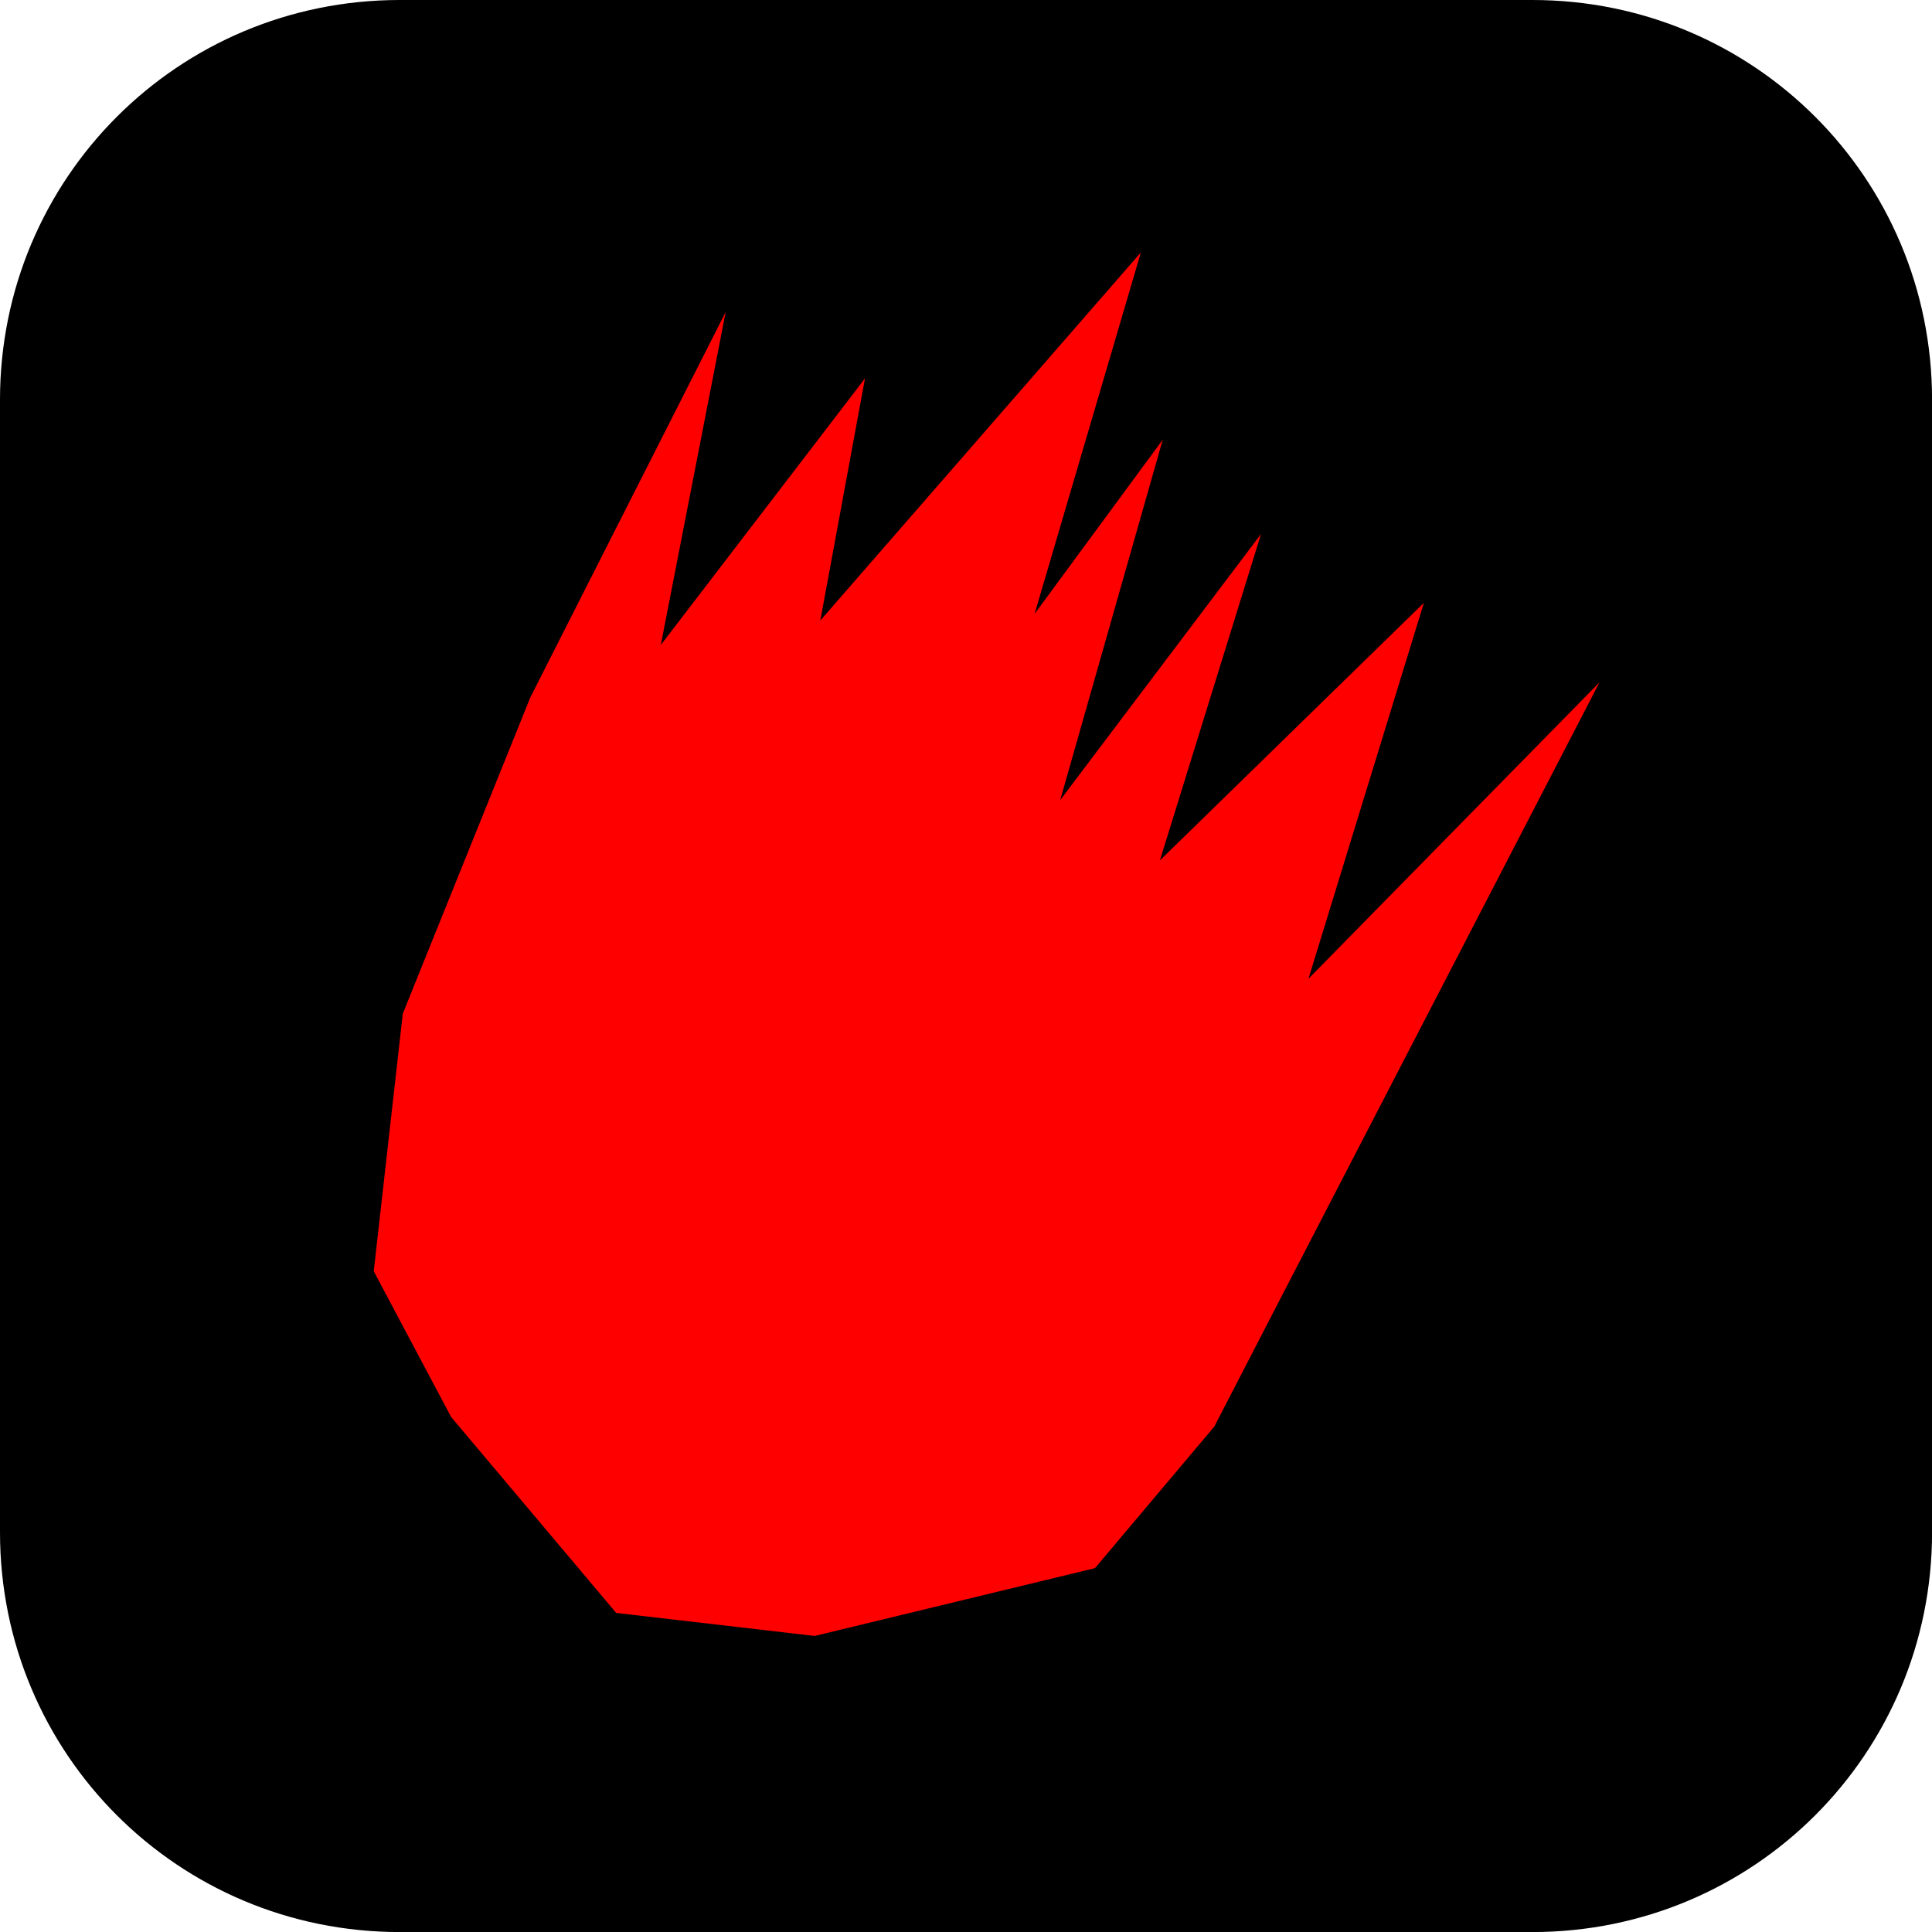 <svg version="1.1" xmlns="http://www.w3.org/2000/svg" xmlns:xlink="http://www.w3.org/1999/xlink" width="34.173" height="34.173" viewBox="0,0,34.173,34.173"><defs><radialGradient cx="219.719" cy="182.477" r="5.962" gradientUnits="userSpaceOnUse" id="color-1"><stop offset="0" stop-color="#000000"/><stop offset="1" stop-color="#2f0b05"/></radialGradient></defs><g transform="translate(-222.913,-162.913)"><g data-paper-data="{&quot;isPaintingLayer&quot;:true}" stroke-miterlimit="10" stroke-dasharray="" stroke-dashoffset="0" style="mix-blend-mode: normal"><path d="M229.983,162.913h20.034c3.917,0 7.07,3.153 7.07,7.07v20.034c0,3.917 -3.153,7.07 -7.07,7.07h-20.034c-3.917,0 -7.07,-3.153 -7.07,-7.07v-20.034c0,-3.917 3.153,-7.07 7.07,-7.07z" fill="#000000" fill-rule="evenodd" stroke="none" stroke-width="0" stroke-linecap="round" stroke-linejoin="round"/><path d="" data-paper-data="{&quot;index&quot;:null}" fill="url(#color-1)" fill-rule="nonzero" stroke="#000000" stroke-width="1" stroke-linecap="butt" stroke-linejoin="miter"/><path d="" fill="none" fill-rule="nonzero" stroke="#000000" stroke-width="0.25" stroke-linecap="round" stroke-linejoin="miter"/><path d="" fill="#000000" fill-rule="nonzero" stroke="none" stroke-width="0" stroke-linecap="butt" stroke-linejoin="miter"/><path d="M244.183,188.005l-2.04,2.421l-4.837,1.17l-3.367,-0.391l-2.838,-3.369l-1.32,-2.486l0.501,-4.445l2.24,-5.555l2.638,-5.204l-1.008,5.173l3.626,-4.734l-0.767,4.157l5.519,-6.337l-1.958,6.659l2.288,-3.11l-1.801,6.33l3.497,-4.634l-1.657,5.348l4.673,-4.559l-2.055,6.693l4.701,-4.788l-4.998,9.653z" fill="#ff0000" fill-rule="nonzero" stroke="#ff0000" stroke-width="0.5" stroke-linecap="round" stroke-linejoin="miter"/></g></g></svg>